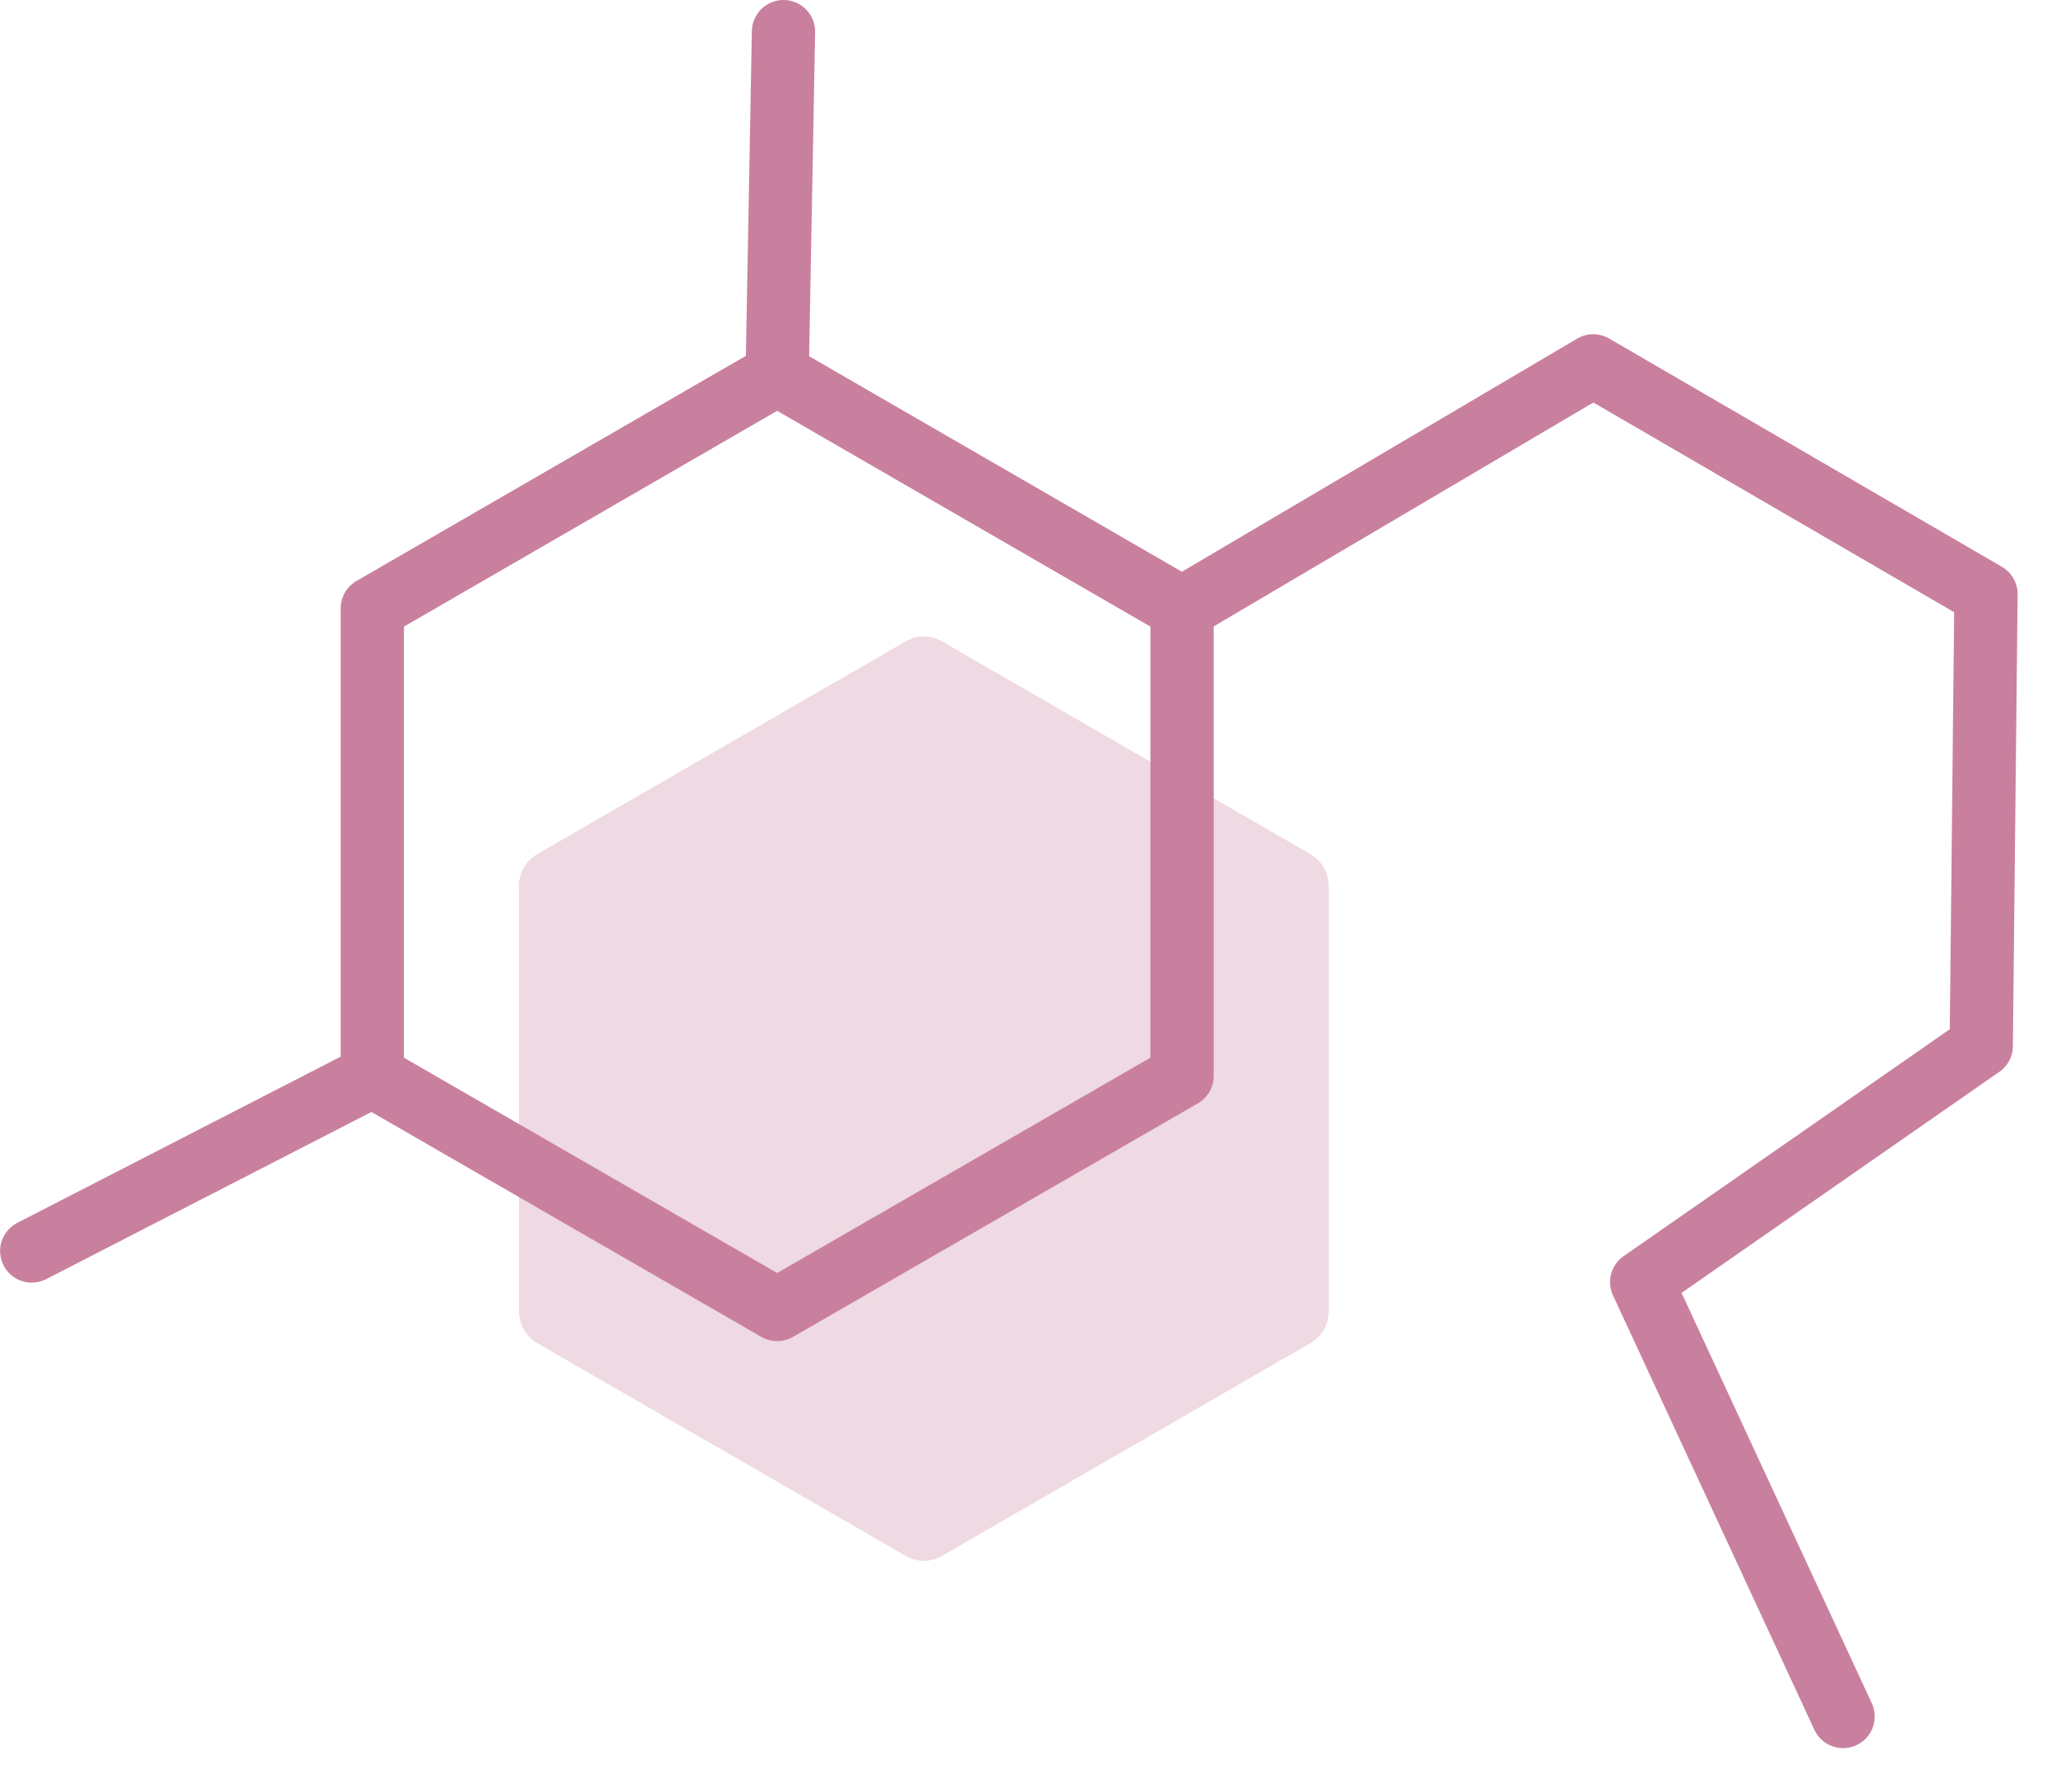 <svg xmlns="http://www.w3.org/2000/svg" width="39" height="34" fill="none" viewBox="0 0 39 34">
    <path fill="#C9809E" fill-opacity=".3" d="M25.204 24.87v-8.06c0-.25-.13-.48-.35-.61l-6.98-4.03c-.22-.13-.48-.13-.7 0l-6.98 4.03c-.22.13-.35.35-.35.61v8.06c0 .25.13.48.35.61l6.98 4.03c.22.13.48.13.7 0l6.98-4.03c.22-.13.35-.35.35-.61Z"/>
    <path stroke="#C9809E" stroke-linecap="round" stroke-linejoin="round" stroke-width="1.2" d="M22.422 20.41v-8.87l-7.68-4.44-7.68 4.44v8.87l7.68 4.43 7.68-4.43ZM.602 23.73l6.46-3.32M14.862.6l-.12 6.5"/>
    <path stroke="#C9809E" stroke-linecap="round" stroke-linejoin="round" stroke-width="1.2" d="m37.582 19.84.09-8.57-7.45-4.33-7.8 4.6M37.581 19.84l-6.44 4.48M34.961 32.56l-3.82-8.24"/>
</svg>